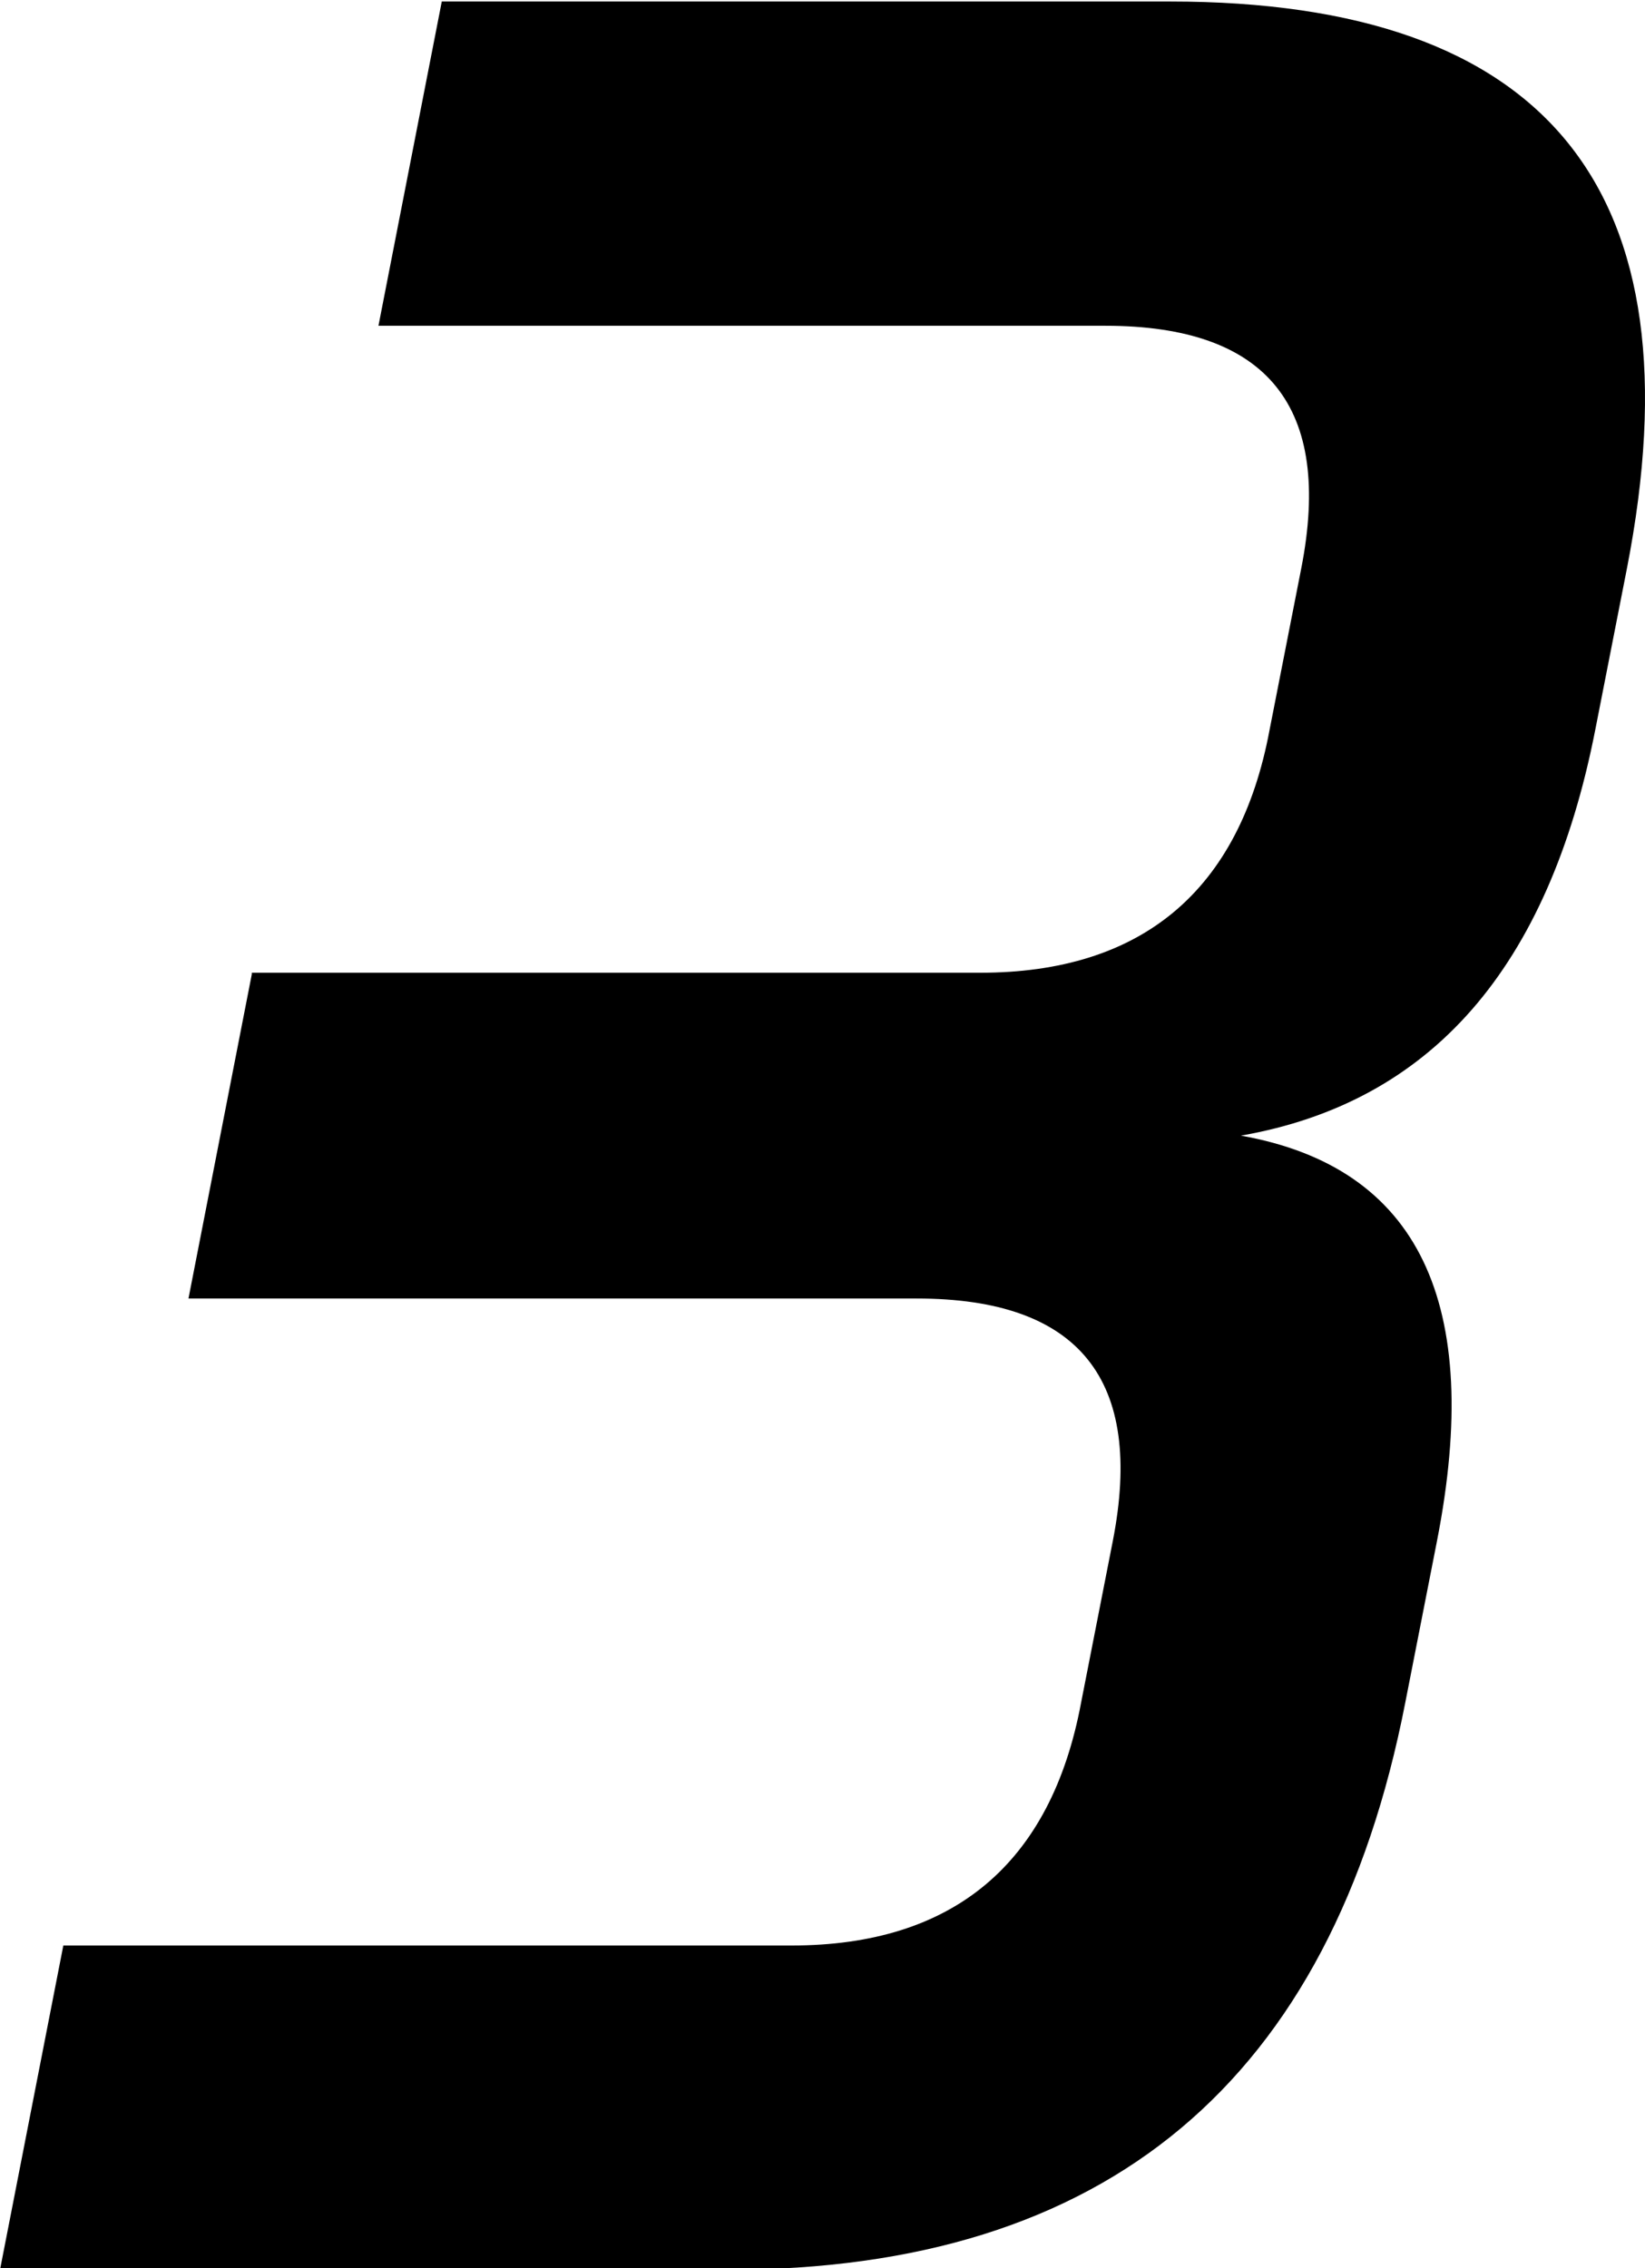 <?xml version="1.0" encoding="UTF-8"?>
<svg id="_レイヤー_2" data-name="レイヤー 2" xmlns="http://www.w3.org/2000/svg" viewBox="0 0 10.91 15.04">
  <g id="_テキスト" data-name="テキスト">
    <path d="m1.67,6.45h4.83c1.07,0,1.72-.54,1.92-1.61l.21-1.07c.21-1.07-.22-1.61-1.3-1.61H2.51l.42-2.15h4.83c2.51,0,3.52,1.25,3.03,3.76l-.21,1.07c-.31,1.58-1.09,2.47-2.35,2.69,1.18.21,1.61,1.11,1.3,2.69l-.21,1.07c-.49,2.51-1.98,3.76-4.49,3.76H0l.42-2.15h4.83c1.07,0,1.72-.54,1.92-1.61l.21-1.07c.21-1.07-.22-1.61-1.3-1.61H1.25l.42-2.15Z"/>
  </g>
</svg>